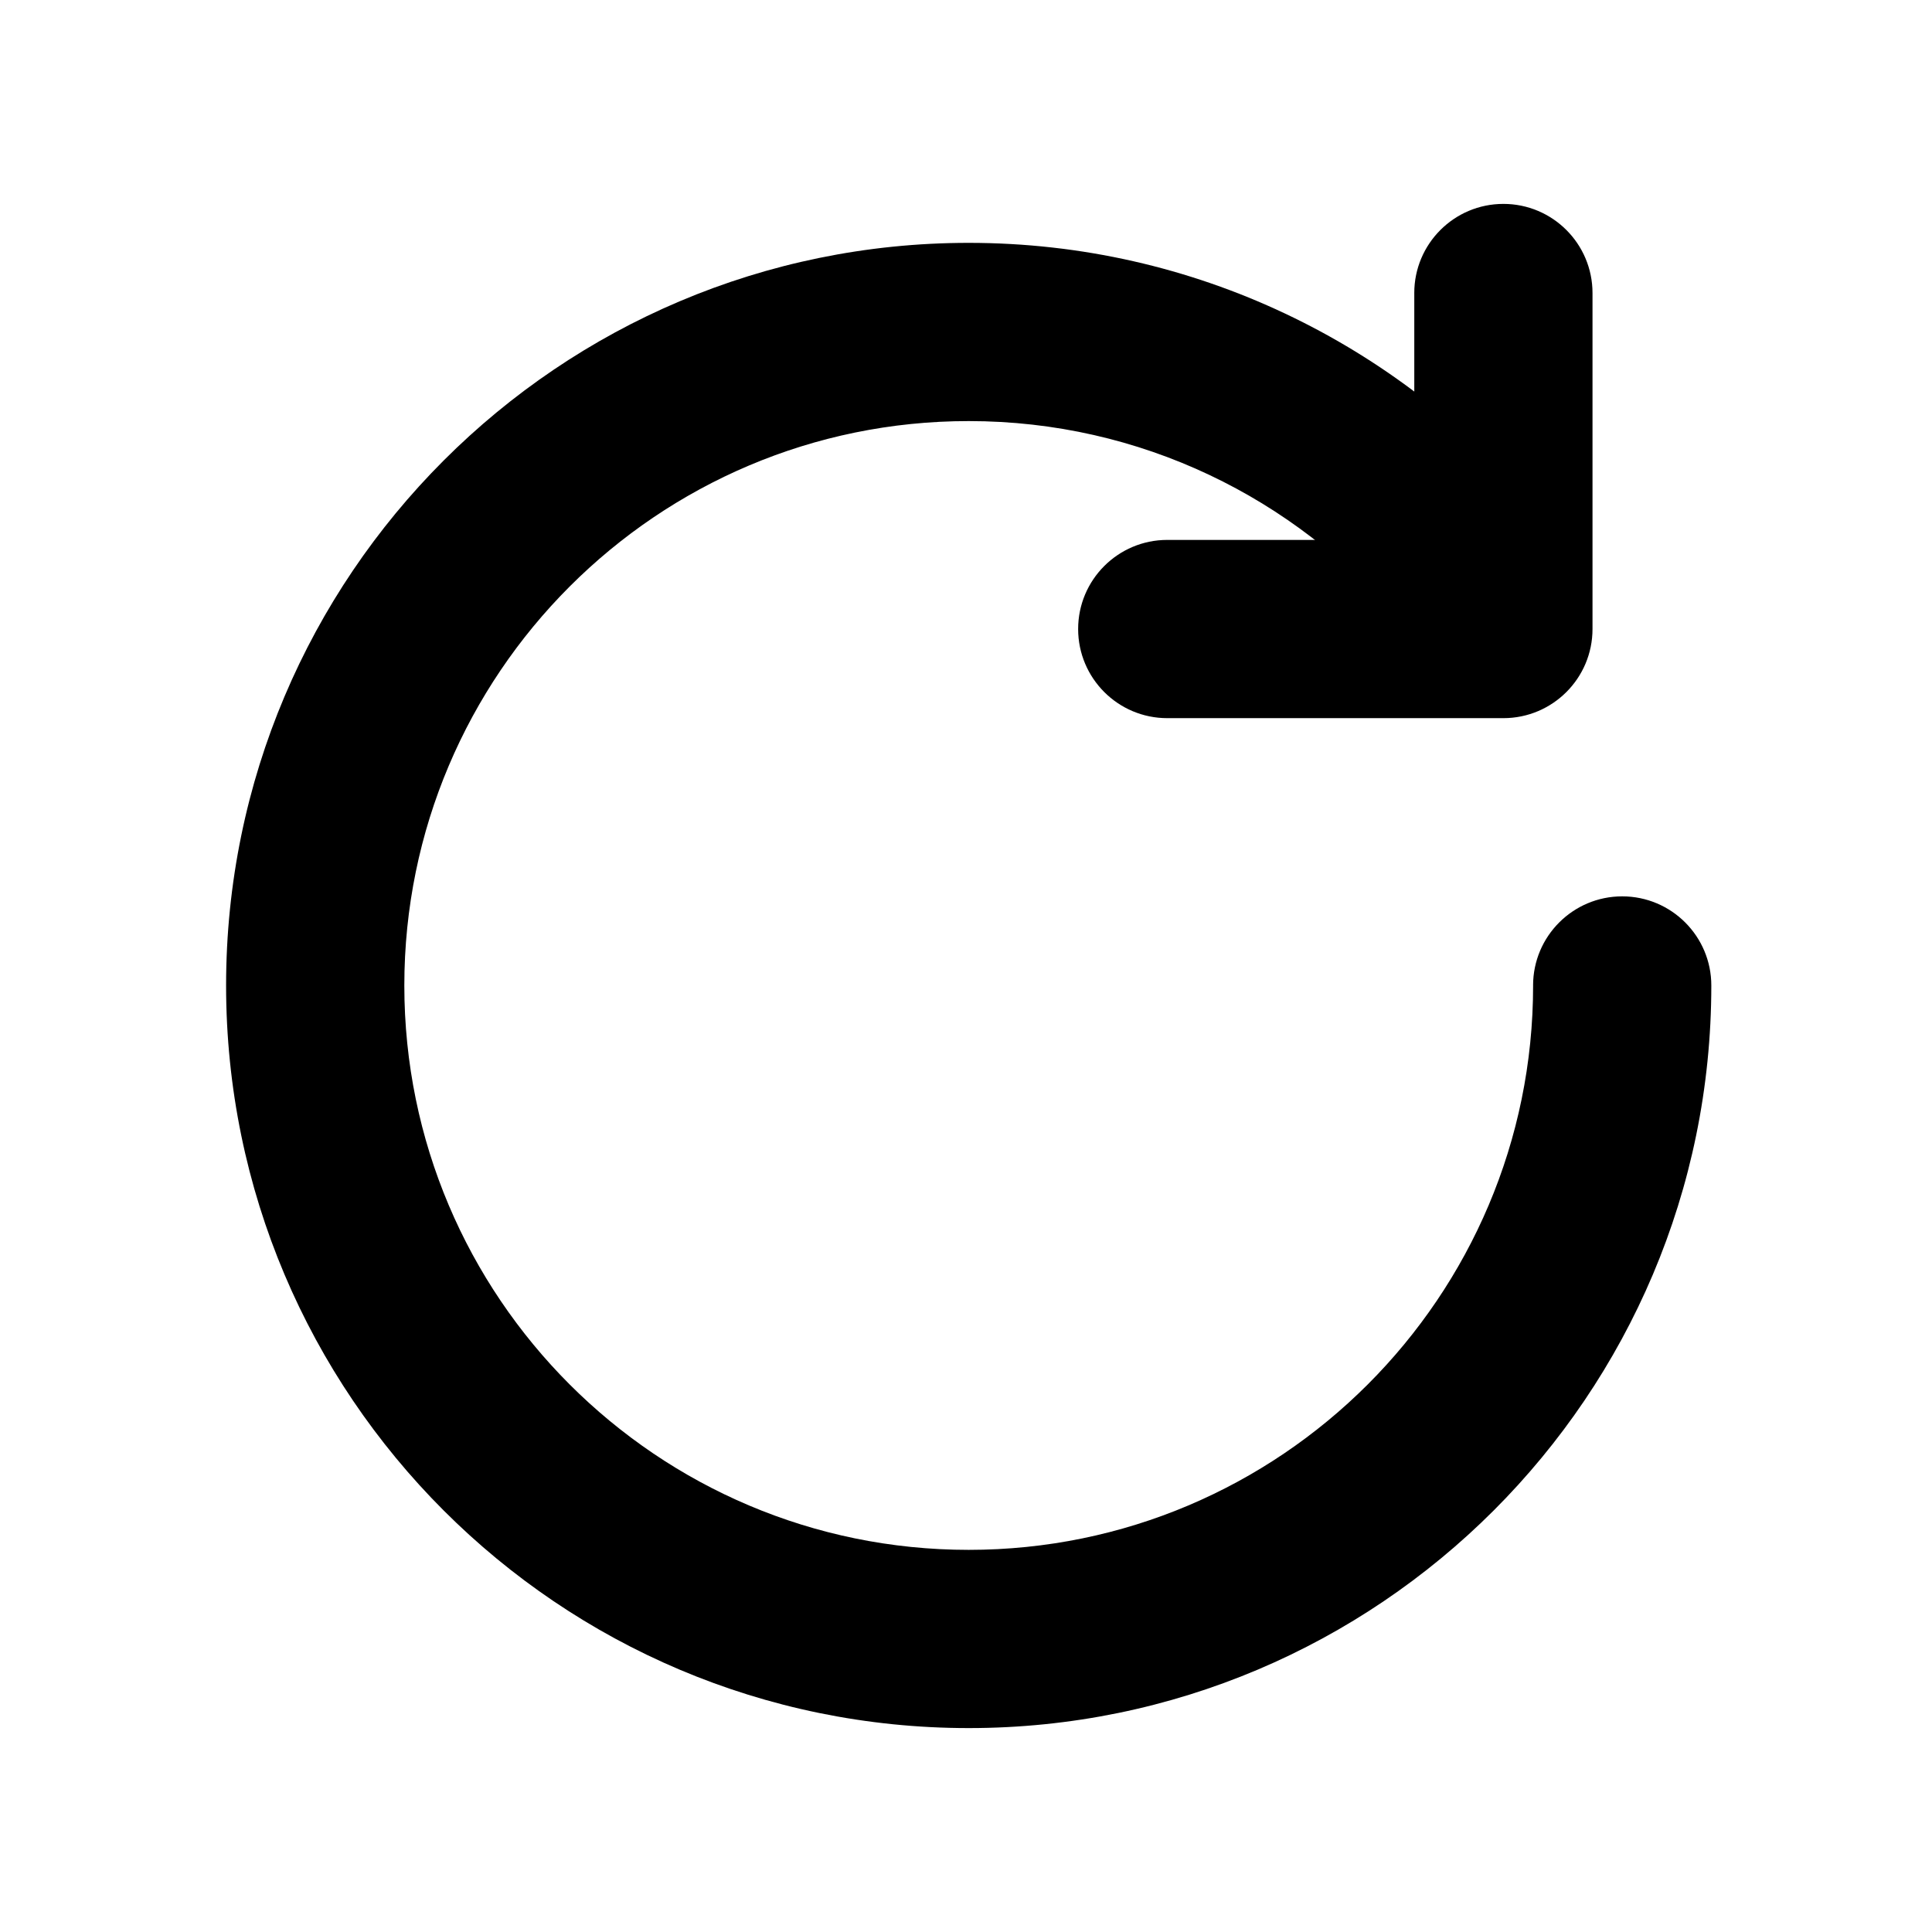 <?xml version="1.0" encoding="UTF-8"?>
<!-- Uploaded to: ICON Repo, www.iconrepo.com, Generator: ICON Repo Mixer Tools -->
<svg fill="#000000" width="800px" height="800px" version="1.1" viewBox="144 144 512 512" xmlns="http://www.w3.org/2000/svg">
 <g fill-rule="evenodd">
  <path d="m550.29 405.16c0 82.562-67.039 149.57-149.57 149.57-82.562 0-149.57-67.008-149.57-149.57 0-82.531 67.008-149.57 149.57-149.57 45.562 0 86.402 20.438 113.86 52.648 8.469 9.918 23.363 11.117 33.281 2.644 9.918-8.438 11.117-23.363 2.676-33.281-36.117-42.352-89.867-69.242-149.82-69.242-108.63 0-196.8 88.199-196.8 196.8 0 108.63 88.168 196.8 196.8 196.8 108.6 0 196.8-88.168 196.8-196.8 0-13.035-10.578-23.617-23.617-23.617-13.035 0-23.617 10.578-23.617 23.617z"/>
  <path d="m518.8 221.65v65.434h-65.465c-13.035 0-23.617 10.578-23.617 23.617 0 13.035 10.578 23.617 23.617 23.617h89.078c13.035 0 23.617-10.578 23.617-23.617v-89.047c0-13.035-10.578-23.617-23.617-23.617-13.035 0-23.617 10.578-23.617 23.617z"/>
 </g>
</svg>